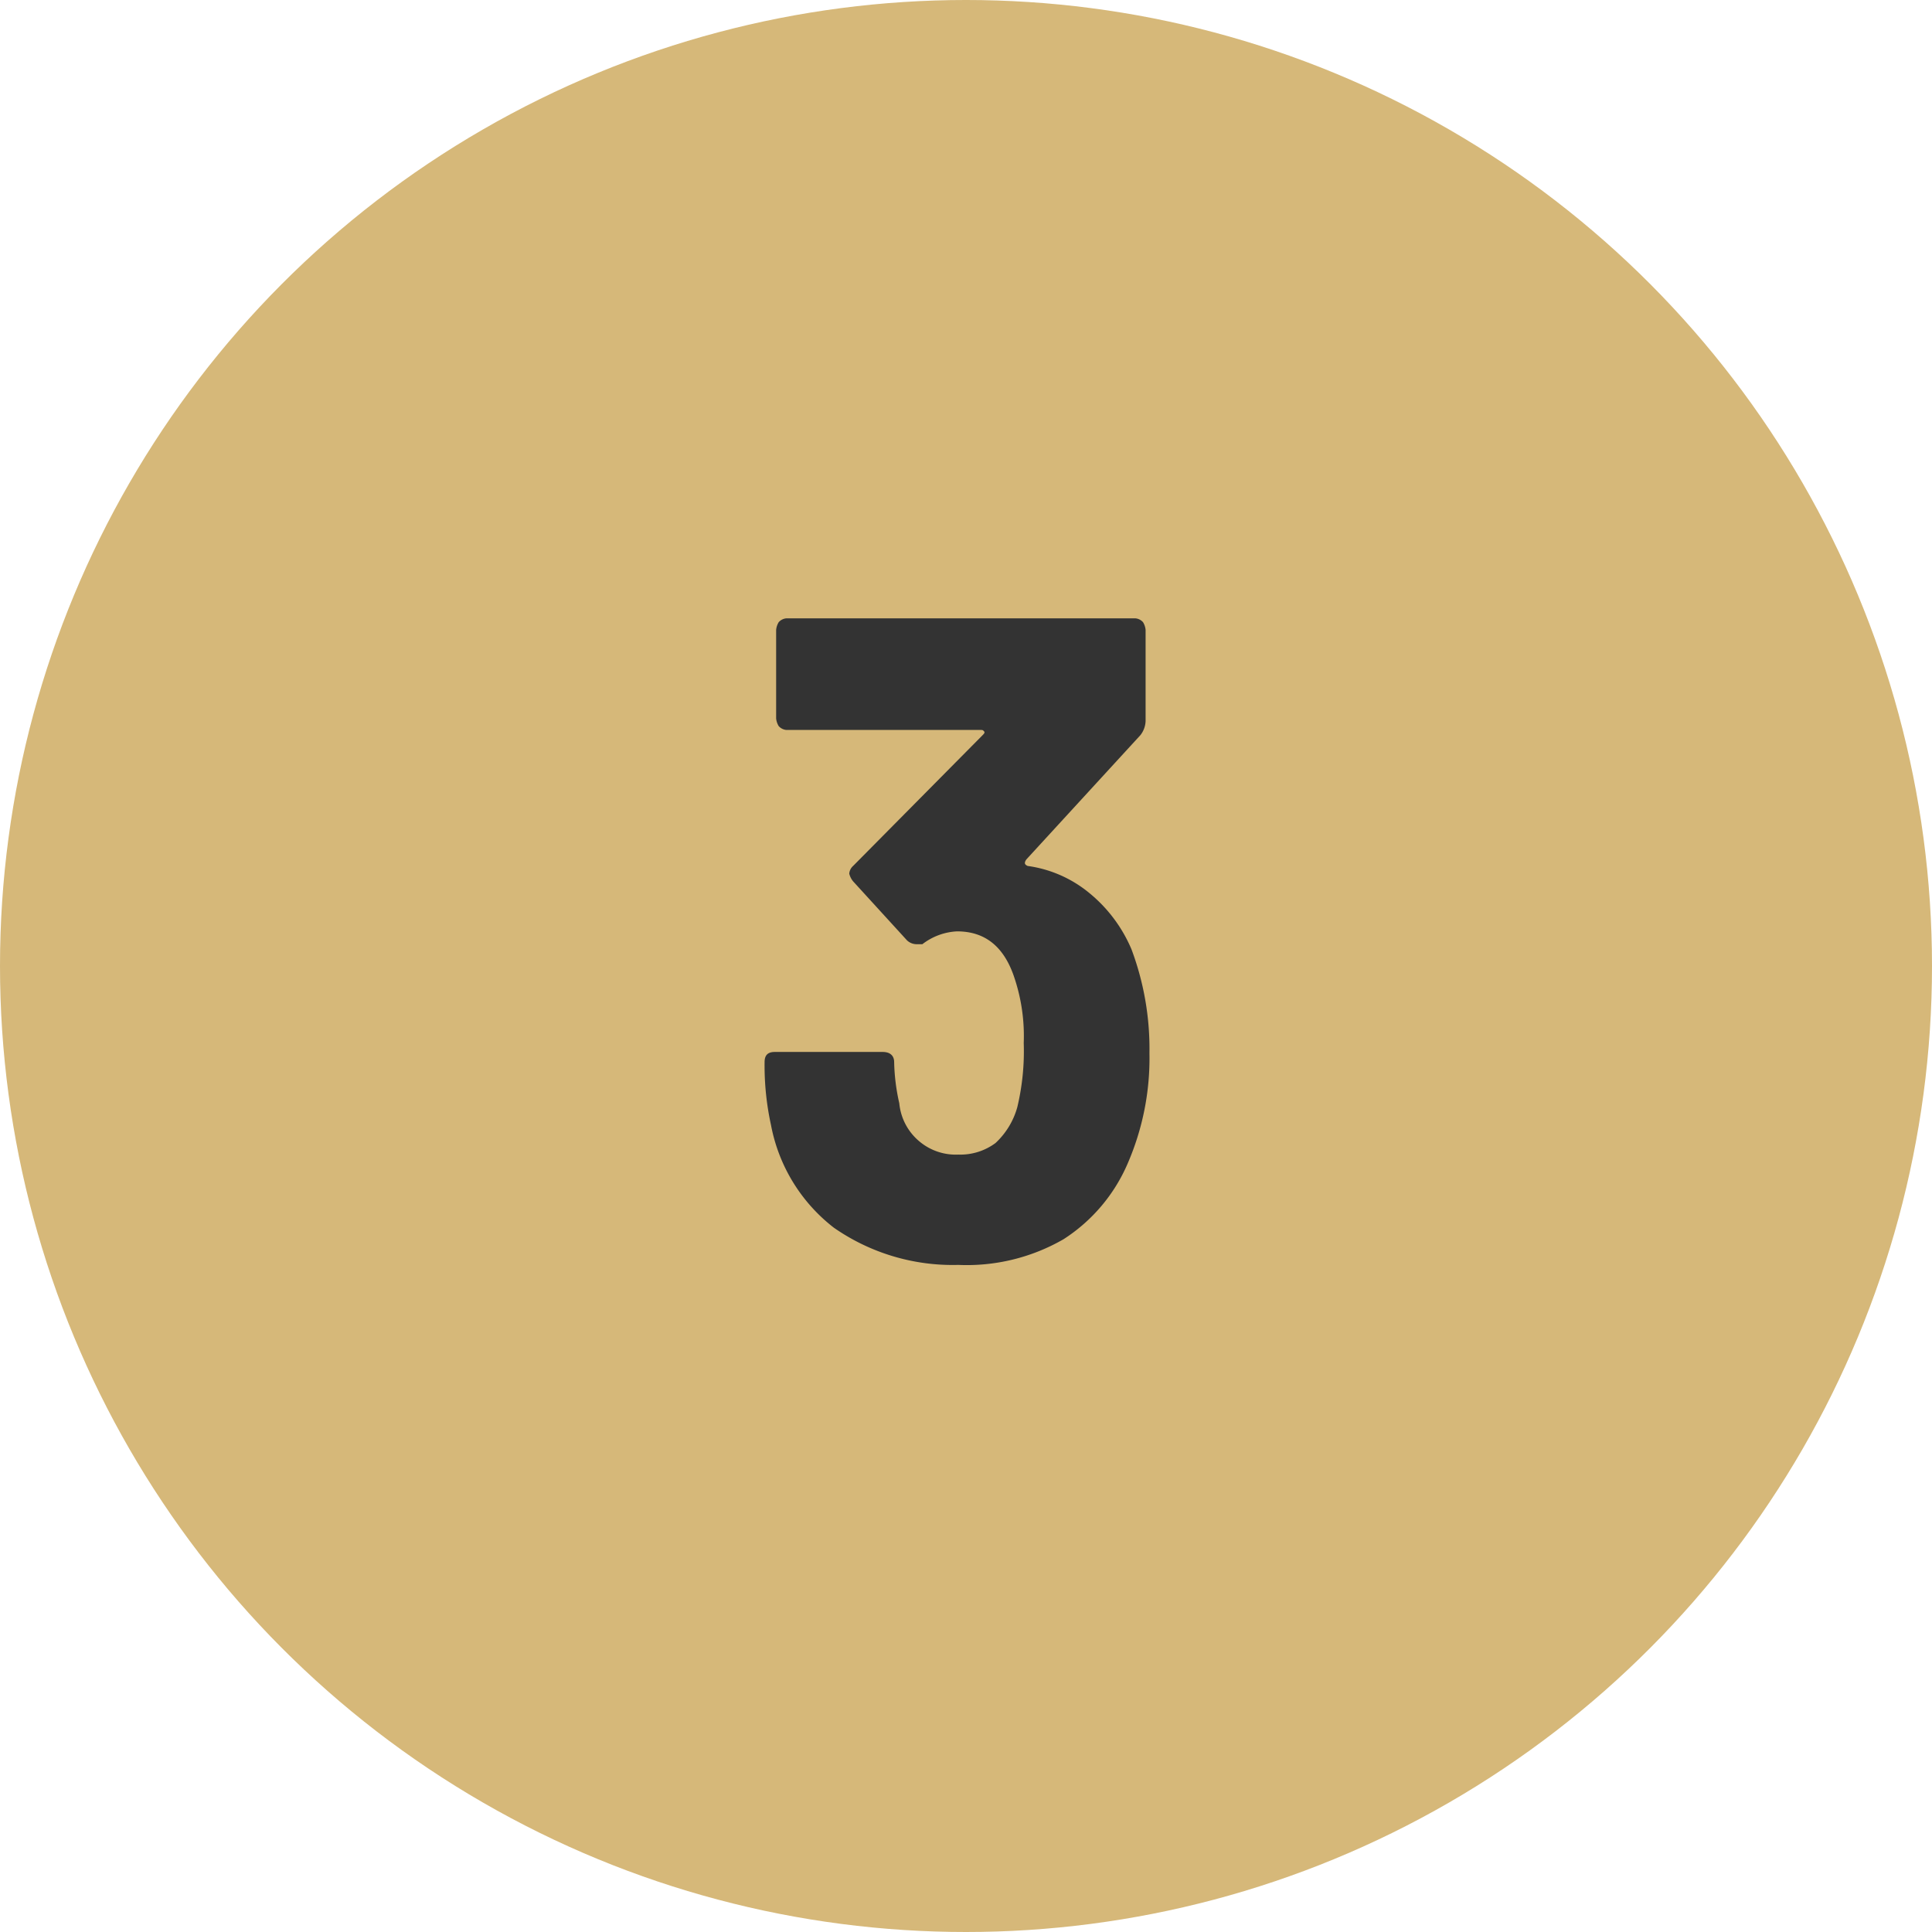 <svg xmlns="http://www.w3.org/2000/svg" viewBox="0 0 150.6 150.6"><title>rank_3</title><circle cx="75.3" cy="75.3" r="75.3" fill="#d6b879"/><path d="M89.6 82.1a20.6 20.6 0 0 1-1.7 8.6 13.2 13.2 0 0 1-5 5.9 15.1 15.1 0 0 1-8.2 2 16.2 16.2 0 0 1-9.7-2.9 13.2 13.2 0 0 1-4.9-8 21.7 21.7 0 0 1-.5-4.9c0-.5.2-.8.8-.8h8.4c.6 0 .9.3.9.8a15.8 15.8 0 0 0 .4 3.2 4.4 4.4 0 0 0 1.6 3 4.4 4.4 0 0 0 3 1 4.6 4.6 0 0 0 2.9-.9 6 6 0 0 0 1.7-2.8 18.8 18.8 0 0 0 .5-5 14.3 14.3 0 0 0-.7-5c-.8-2.5-2.3-3.7-4.5-3.7a4.8 4.8 0 0 0-2.7 1h-.5a1.1 1.1 0 0 1-.7-.3l-4.2-4.6a1.5 1.5 0 0 1-.3-.6.9.9 0 0 1 .3-.6l10.1-10.2c.1-.1.2-.2.1-.3s-.1-.1-.3-.1H61.3a.9.9 0 0 1-.6-.3 1.4 1.4 0 0 1-.2-.6v-6.9a1.4 1.4 0 0 1 .2-.6.9.9 0 0 1 .6-.3h27.2a.9.9 0 0 1 .6.3 1.4 1.4 0 0 1 .2.6v7.1a1.9 1.9 0 0 1-.4 1.1L80 67c-.2.3-.1.4.1.5a9.6 9.6 0 0 1 4.8 2.1 11.4 11.4 0 0 1 3.3 4.4 22.1 22.1 0 0 1 1.4 8.1z" fill="#333" style="isolation:isolate"/></svg>